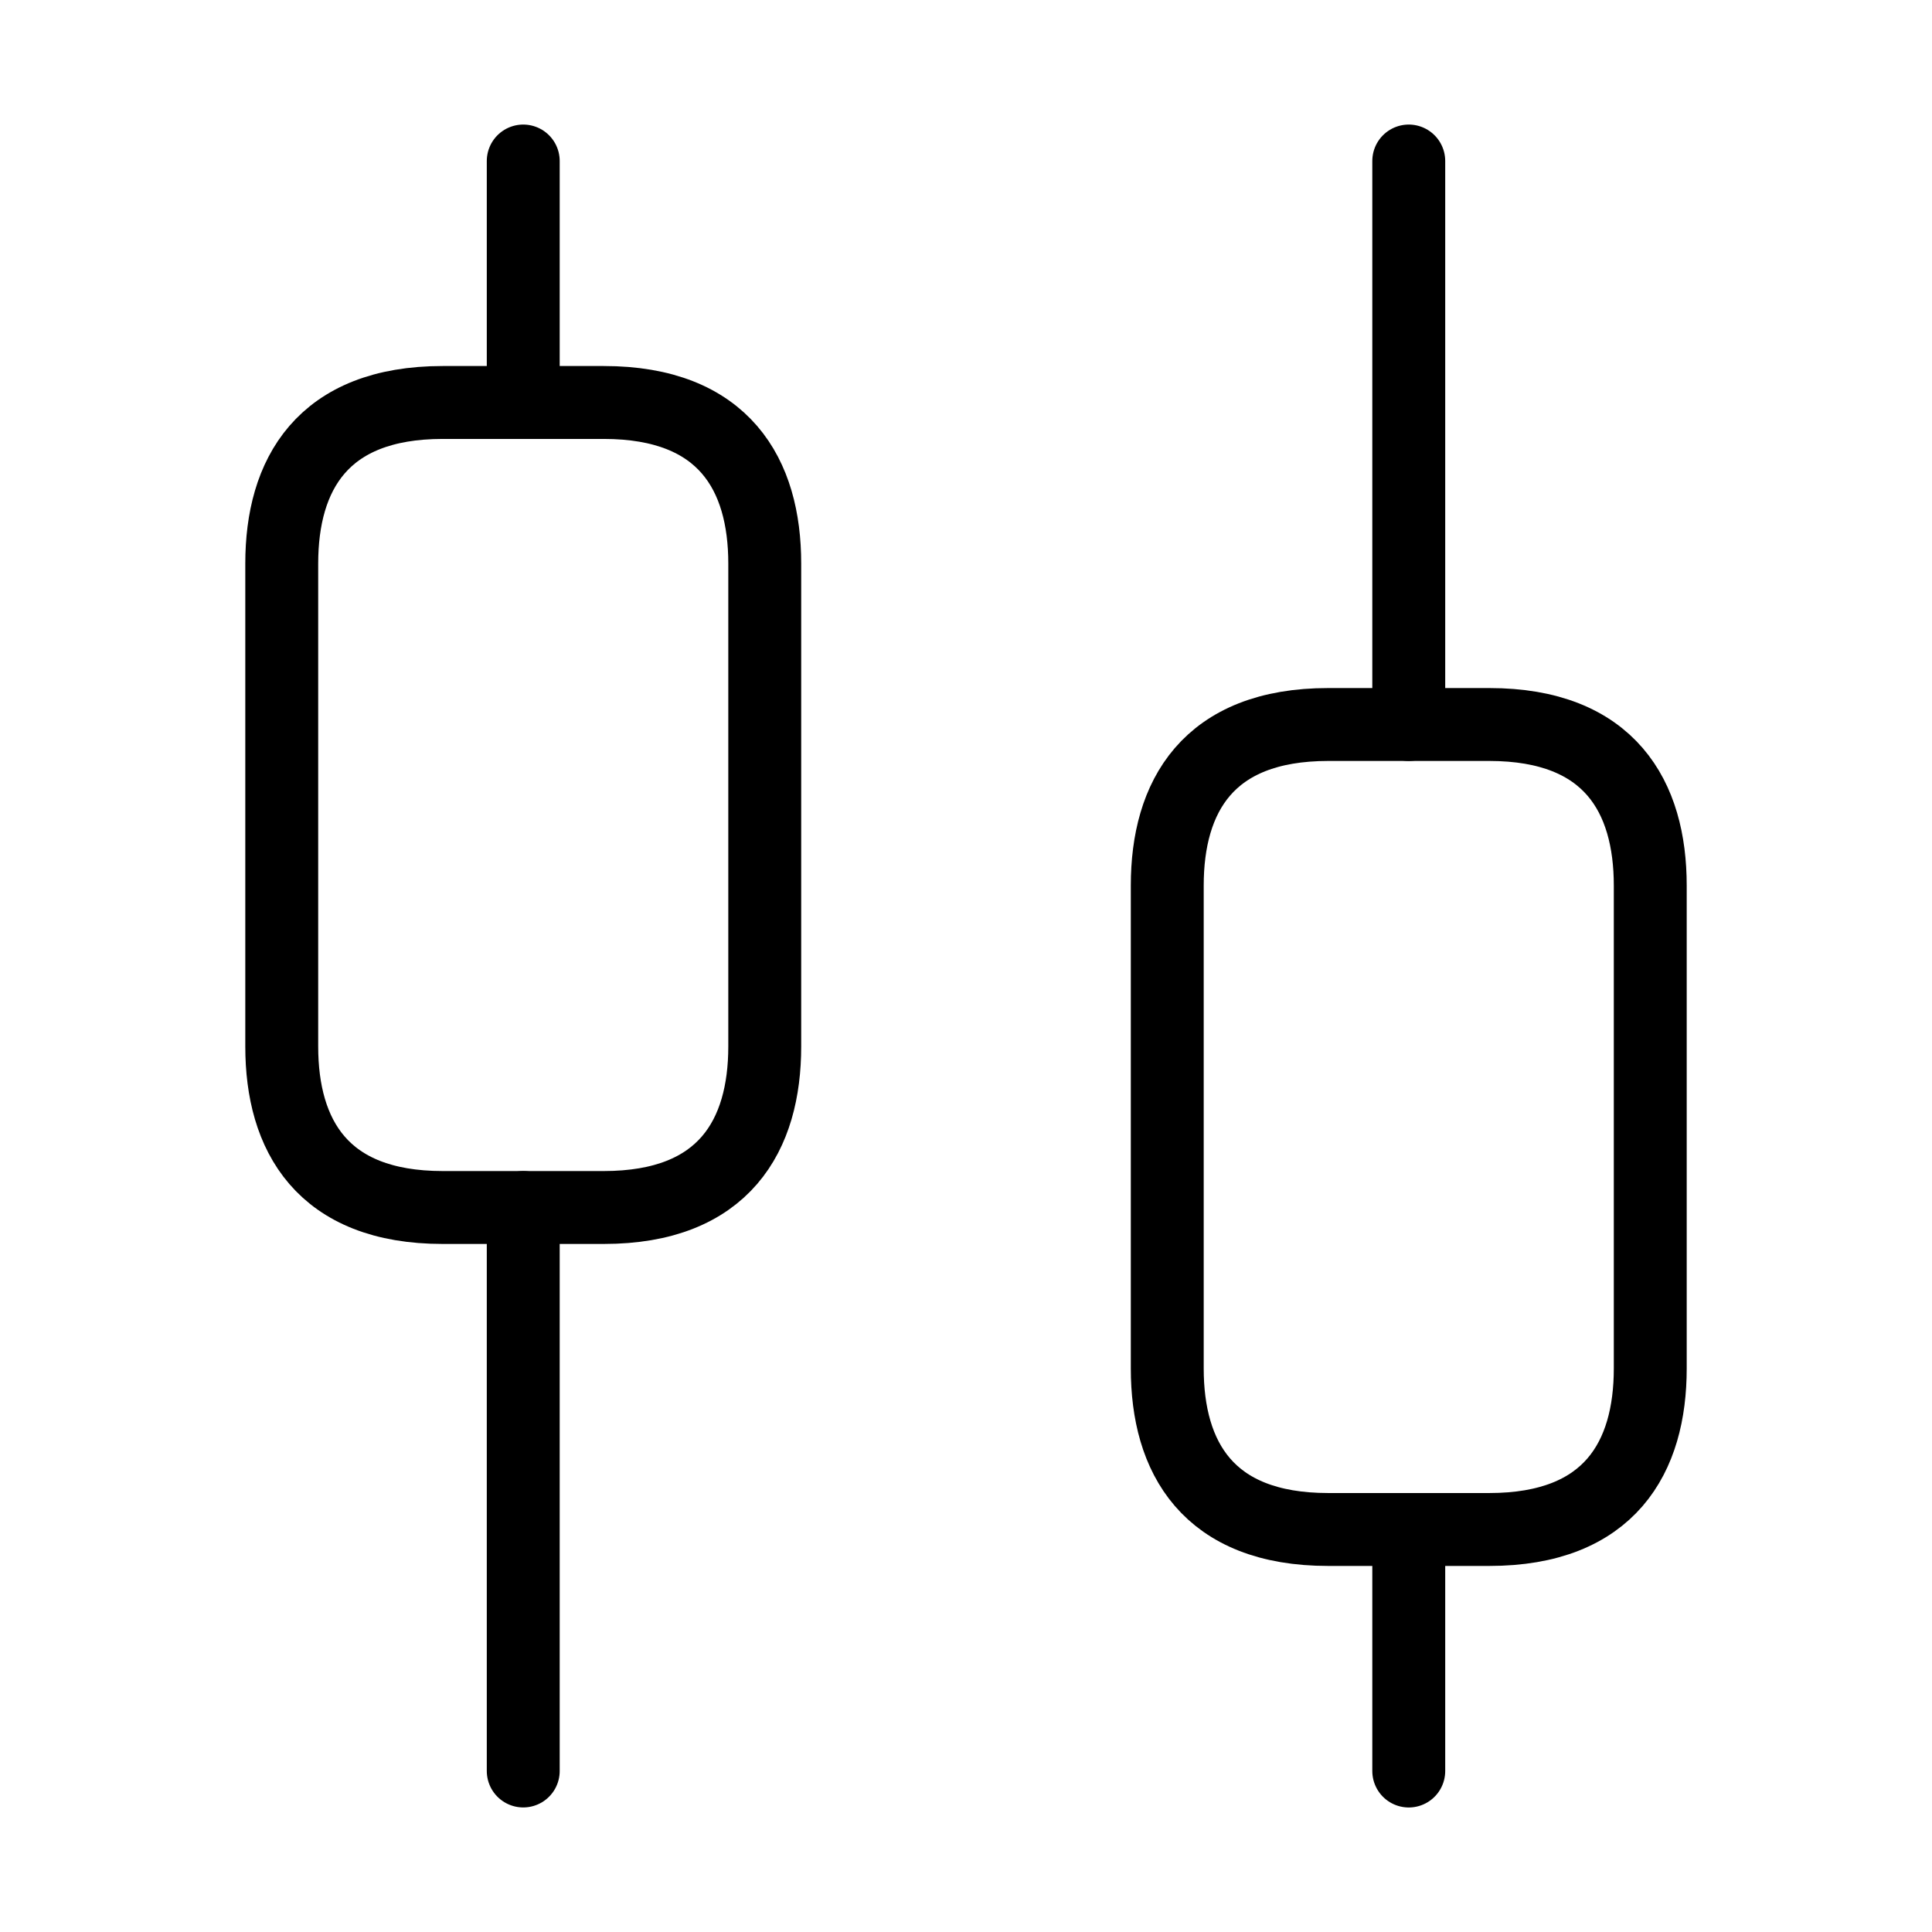 <svg width="53" height="53" viewBox="0 0 53 53" fill="none" xmlns="http://www.w3.org/2000/svg">
<path d="M14.354 48.583L14.354 33.125" stroke="black" stroke-width="2" stroke-miterlimit="10" stroke-linecap="round" stroke-linejoin="round"/>
<path d="M14.354 11.041V4.417" stroke="black" stroke-width="2" stroke-miterlimit="10" stroke-linecap="round" stroke-linejoin="round"/>
<path d="M38.646 48.584V41.959" stroke="black" stroke-width="2" stroke-miterlimit="10" stroke-linecap="round" stroke-linejoin="round"/>
<path d="M38.646 19.875V4.417" stroke="black" stroke-width="2" stroke-miterlimit="10" stroke-linecap="round" stroke-linejoin="round"/>
<path d="M20.979 15.458V28.708C20.979 31.137 19.875 33.125 16.562 33.125H12.146C8.833 33.125 7.729 31.137 7.729 28.708L7.729 15.458C7.729 13.029 8.833 11.041 12.146 11.041L16.562 11.041C19.875 11.041 20.979 13.029 20.979 15.458Z" stroke="black" stroke-width="2" stroke-miterlimit="10" stroke-linecap="round" stroke-linejoin="round"/>
<path d="M45.271 24.292V37.542C45.271 39.971 44.167 41.958 40.854 41.958H36.438C33.125 41.958 32.021 39.971 32.021 37.542V24.292C32.021 21.863 33.125 19.875 36.438 19.875H40.854C44.167 19.875 45.271 21.863 45.271 24.292Z" stroke="black" stroke-width="2" stroke-miterlimit="10" stroke-linecap="round" stroke-linejoin="round"/>
</svg>
